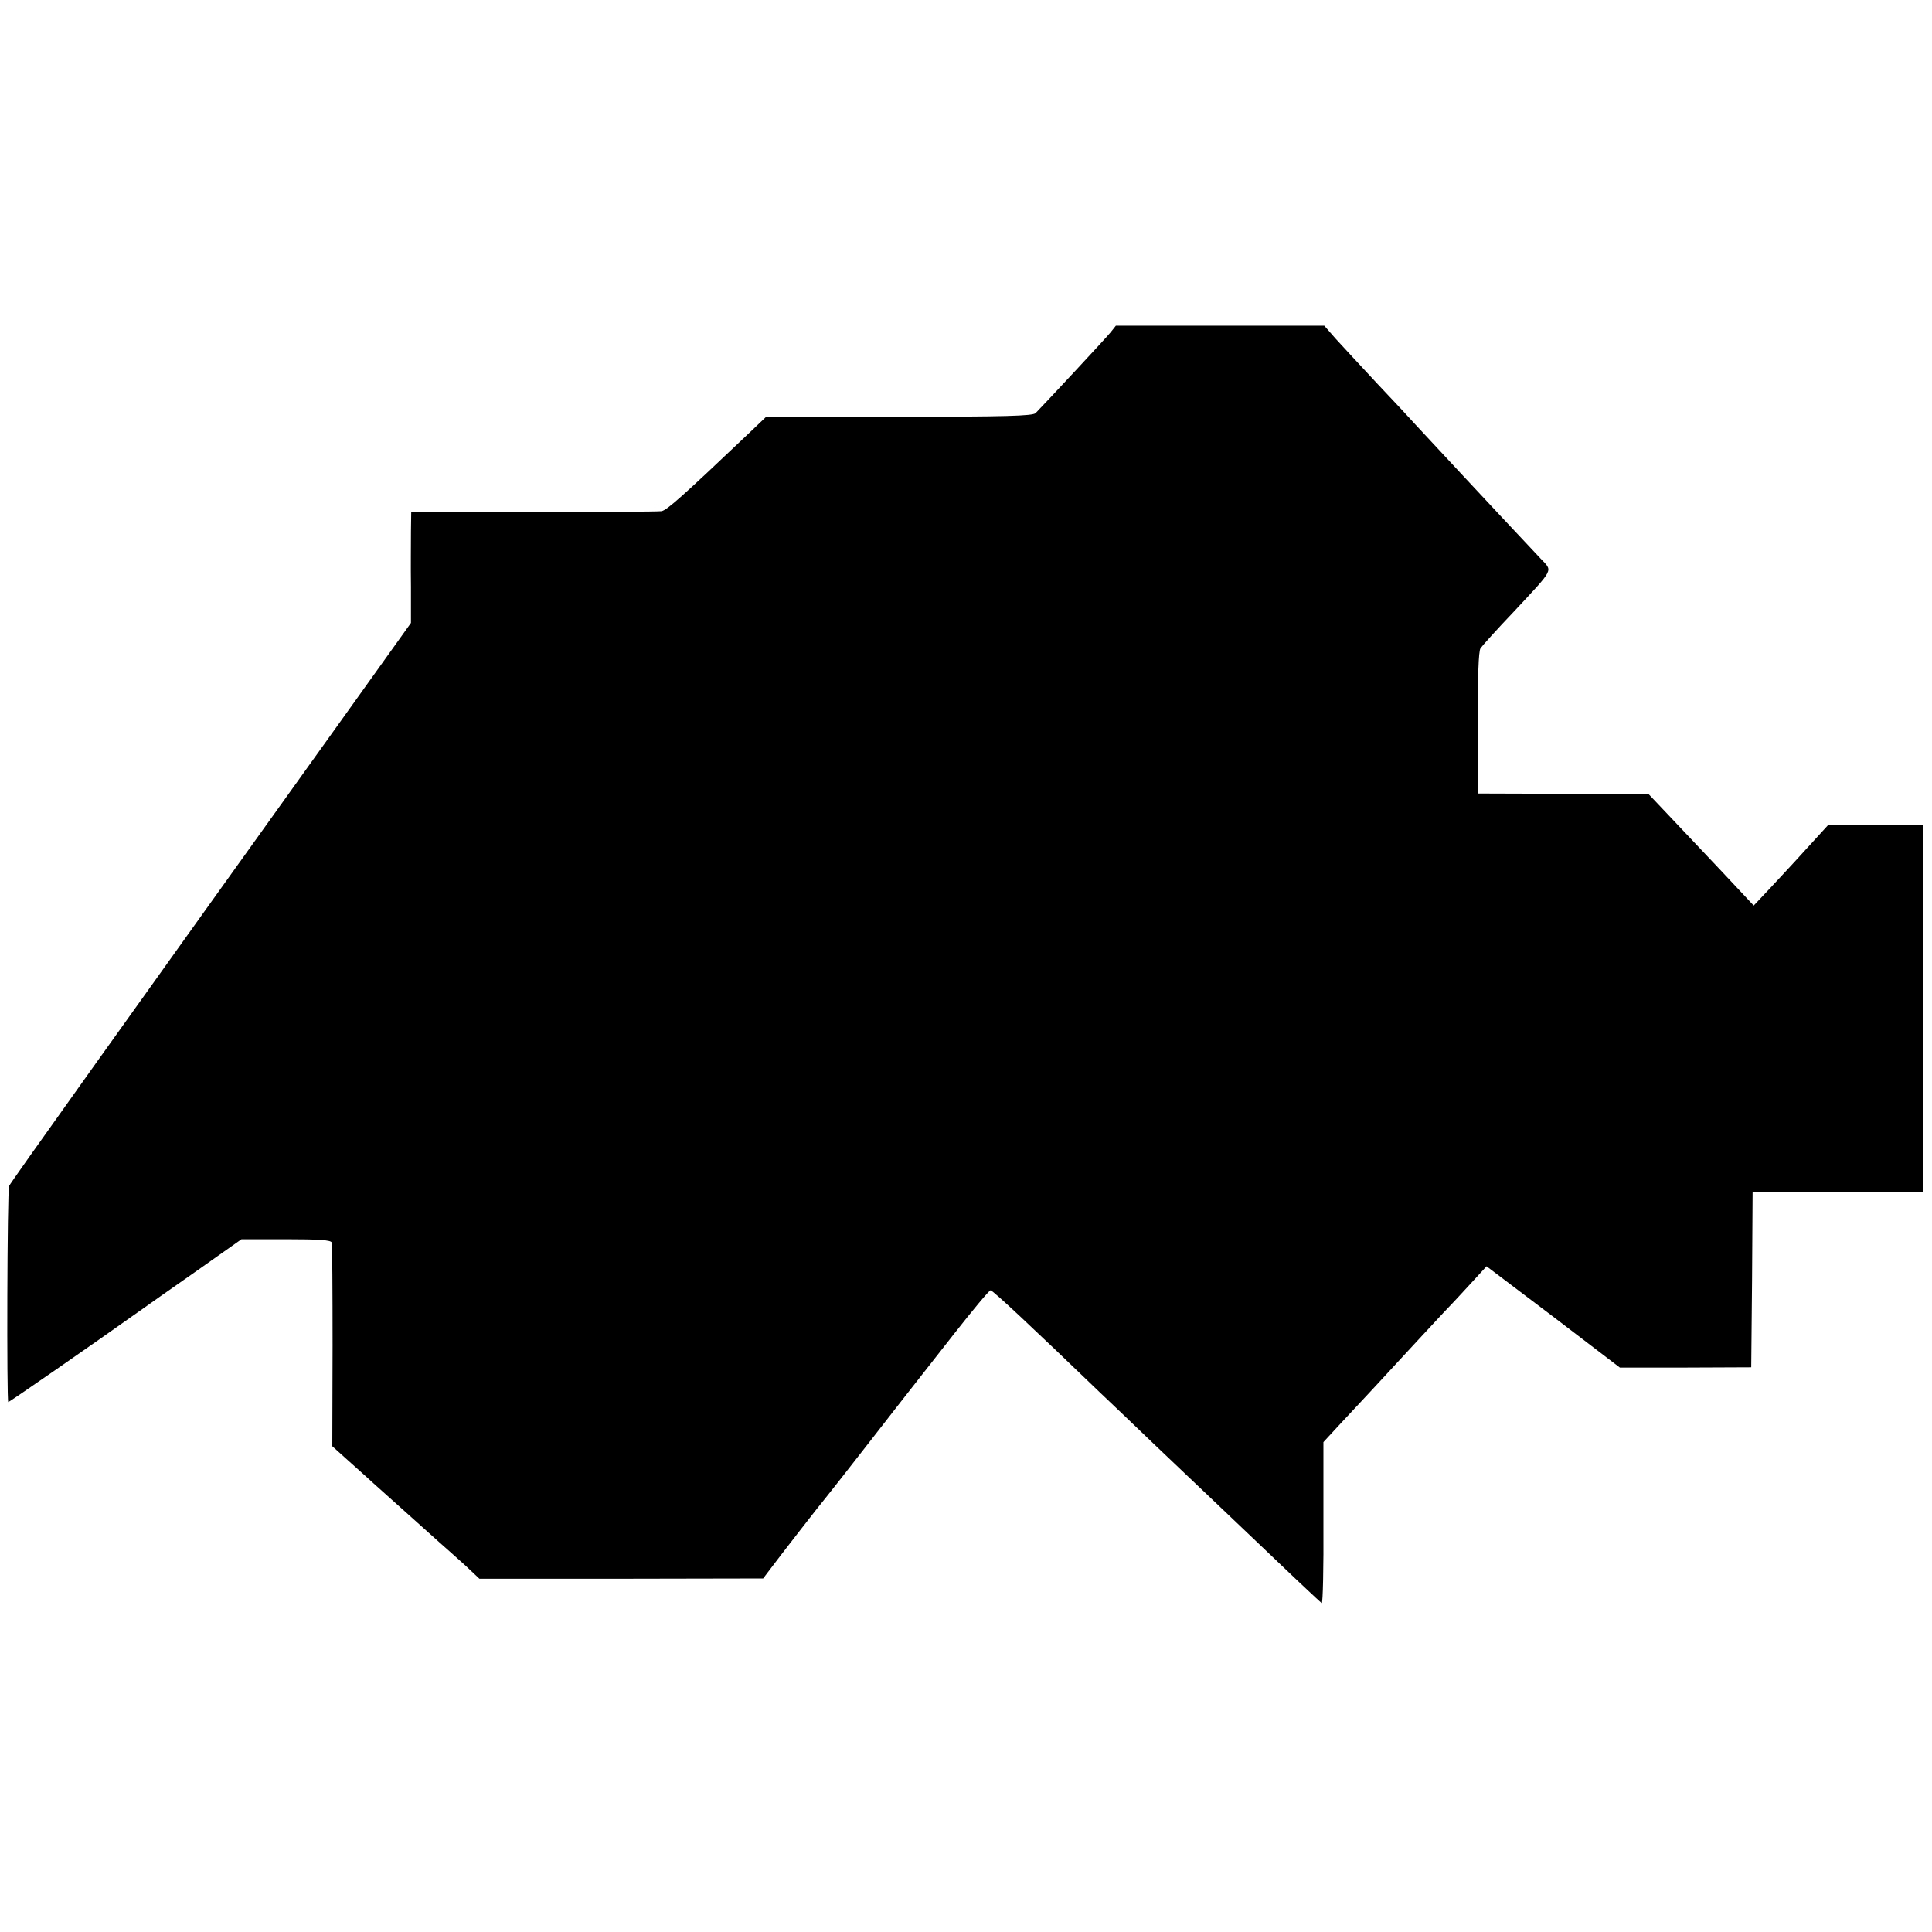 <?xml version="1.0" standalone="no"?>
<!DOCTYPE svg PUBLIC "-//W3C//DTD SVG 20010904//EN"
 "http://www.w3.org/TR/2001/REC-SVG-20010904/DTD/svg10.dtd">
<svg version="1.0" xmlns="http://www.w3.org/2000/svg"
 width="700pt" height="700pt" viewBox="0 0 700 700"
 preserveAspectRatio="xMidYMid meet">
<g transform="translate(0,700) scale(0.1,-0.1)"
fill="#000000" stroke="none">
<path d="M4024 5796 c-16 -20 -232 -252 -272 -293 -11 -10 -107 -13 -495 -13
l-482 -1 -65 -62 c-238 -226 -293 -275 -313 -279 -12 -2 -221 -3 -464 -3
l-443 1 -1 -71 c0 -38 -1 -129 0 -201 l0 -131 -196 -274 c-867 -1210 -1256
-1755 -1260 -1766 -7 -18 -9 -783 -3 -783 4 0 300 205 490 340 8 6 92 65 185
130 l170 120 161 0 c121 0 163 -3 166 -12 2 -7 3 -176 3 -375 l-1 -363 69 -62
c39 -35 75 -67 81 -73 24 -21 203 -182 240 -215 22 -19 63 -56 92 -82 l51 -48
514 0 514 1 25 33 c26 35 184 239 207 266 7 8 74 94 149 190 75 96 147 189
160 205 13 17 80 102 149 190 69 88 129 160 134 160 8 0 151 -134 395 -369 34
-32 123 -117 199 -190 76 -72 166 -158 201 -191 306 -292 399 -380 405 -383 4
-1 7 129 6 290 l0 293 60 65 c33 35 71 76 85 91 14 15 70 75 125 135 55 60
130 140 166 179 37 38 86 92 111 119 l44 48 242 -183 241 -184 238 0 238 1 3
317 2 317 309 0 310 0 -1 665 0 665 -173 0 -172 0 -84 -92 c-46 -51 -107 -116
-134 -145 l-51 -54 -119 127 c-66 70 -152 161 -191 202 l-72 76 -308 0 -309 1
-1 255 c0 169 3 260 10 271 6 9 60 69 121 133 149 160 141 145 97 192 -192
204 -402 430 -452 484 -17 19 -80 87 -140 150 -59 63 -126 136 -150 162 l-42
48 -377 0 -378 0 -19 -24z"/>
</g>
</svg>
